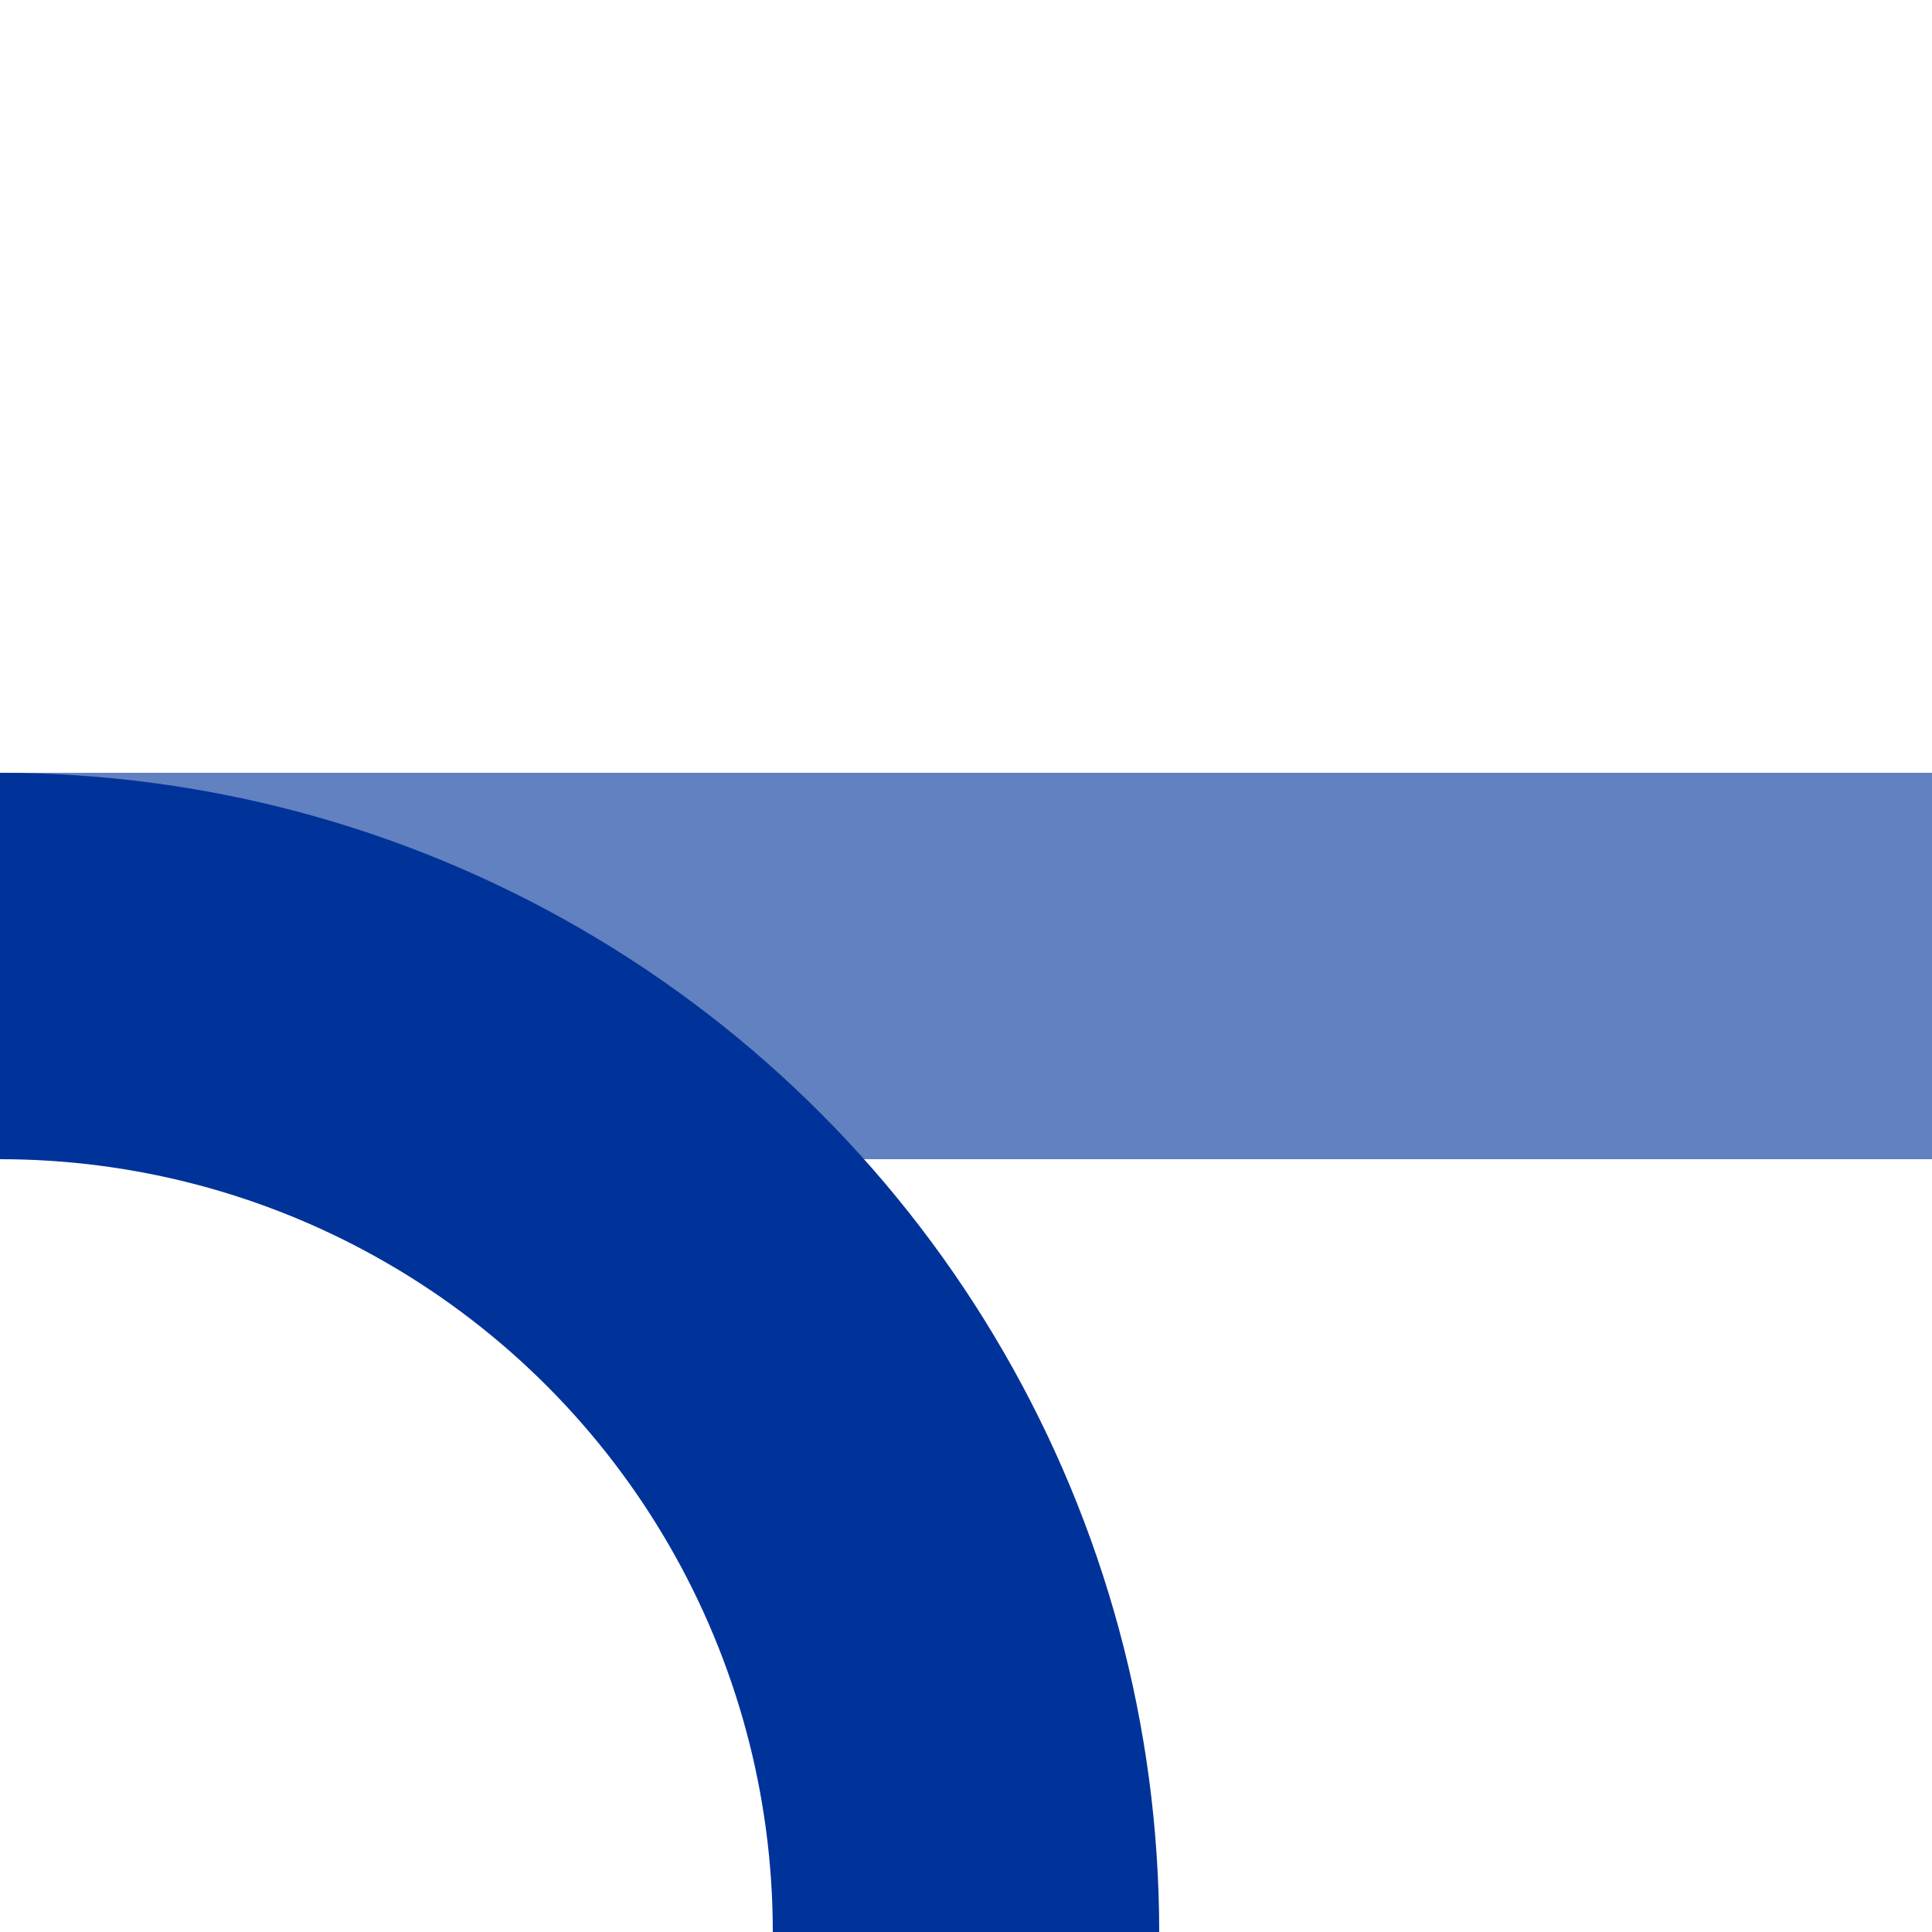 <?xml version="1.0" encoding="UTF-8"?>
<svg xmlns="http://www.w3.org/2000/svg" width="500" height="500">
 <title>uxABZq+r</title>
 <g stroke-width="100" fill="none">
  <path stroke="#6281C0" d="M 0,250 H 500"/>
  <circle stroke="#003399" cx="0" cy="500" r="250"/>
 </g>
</svg>